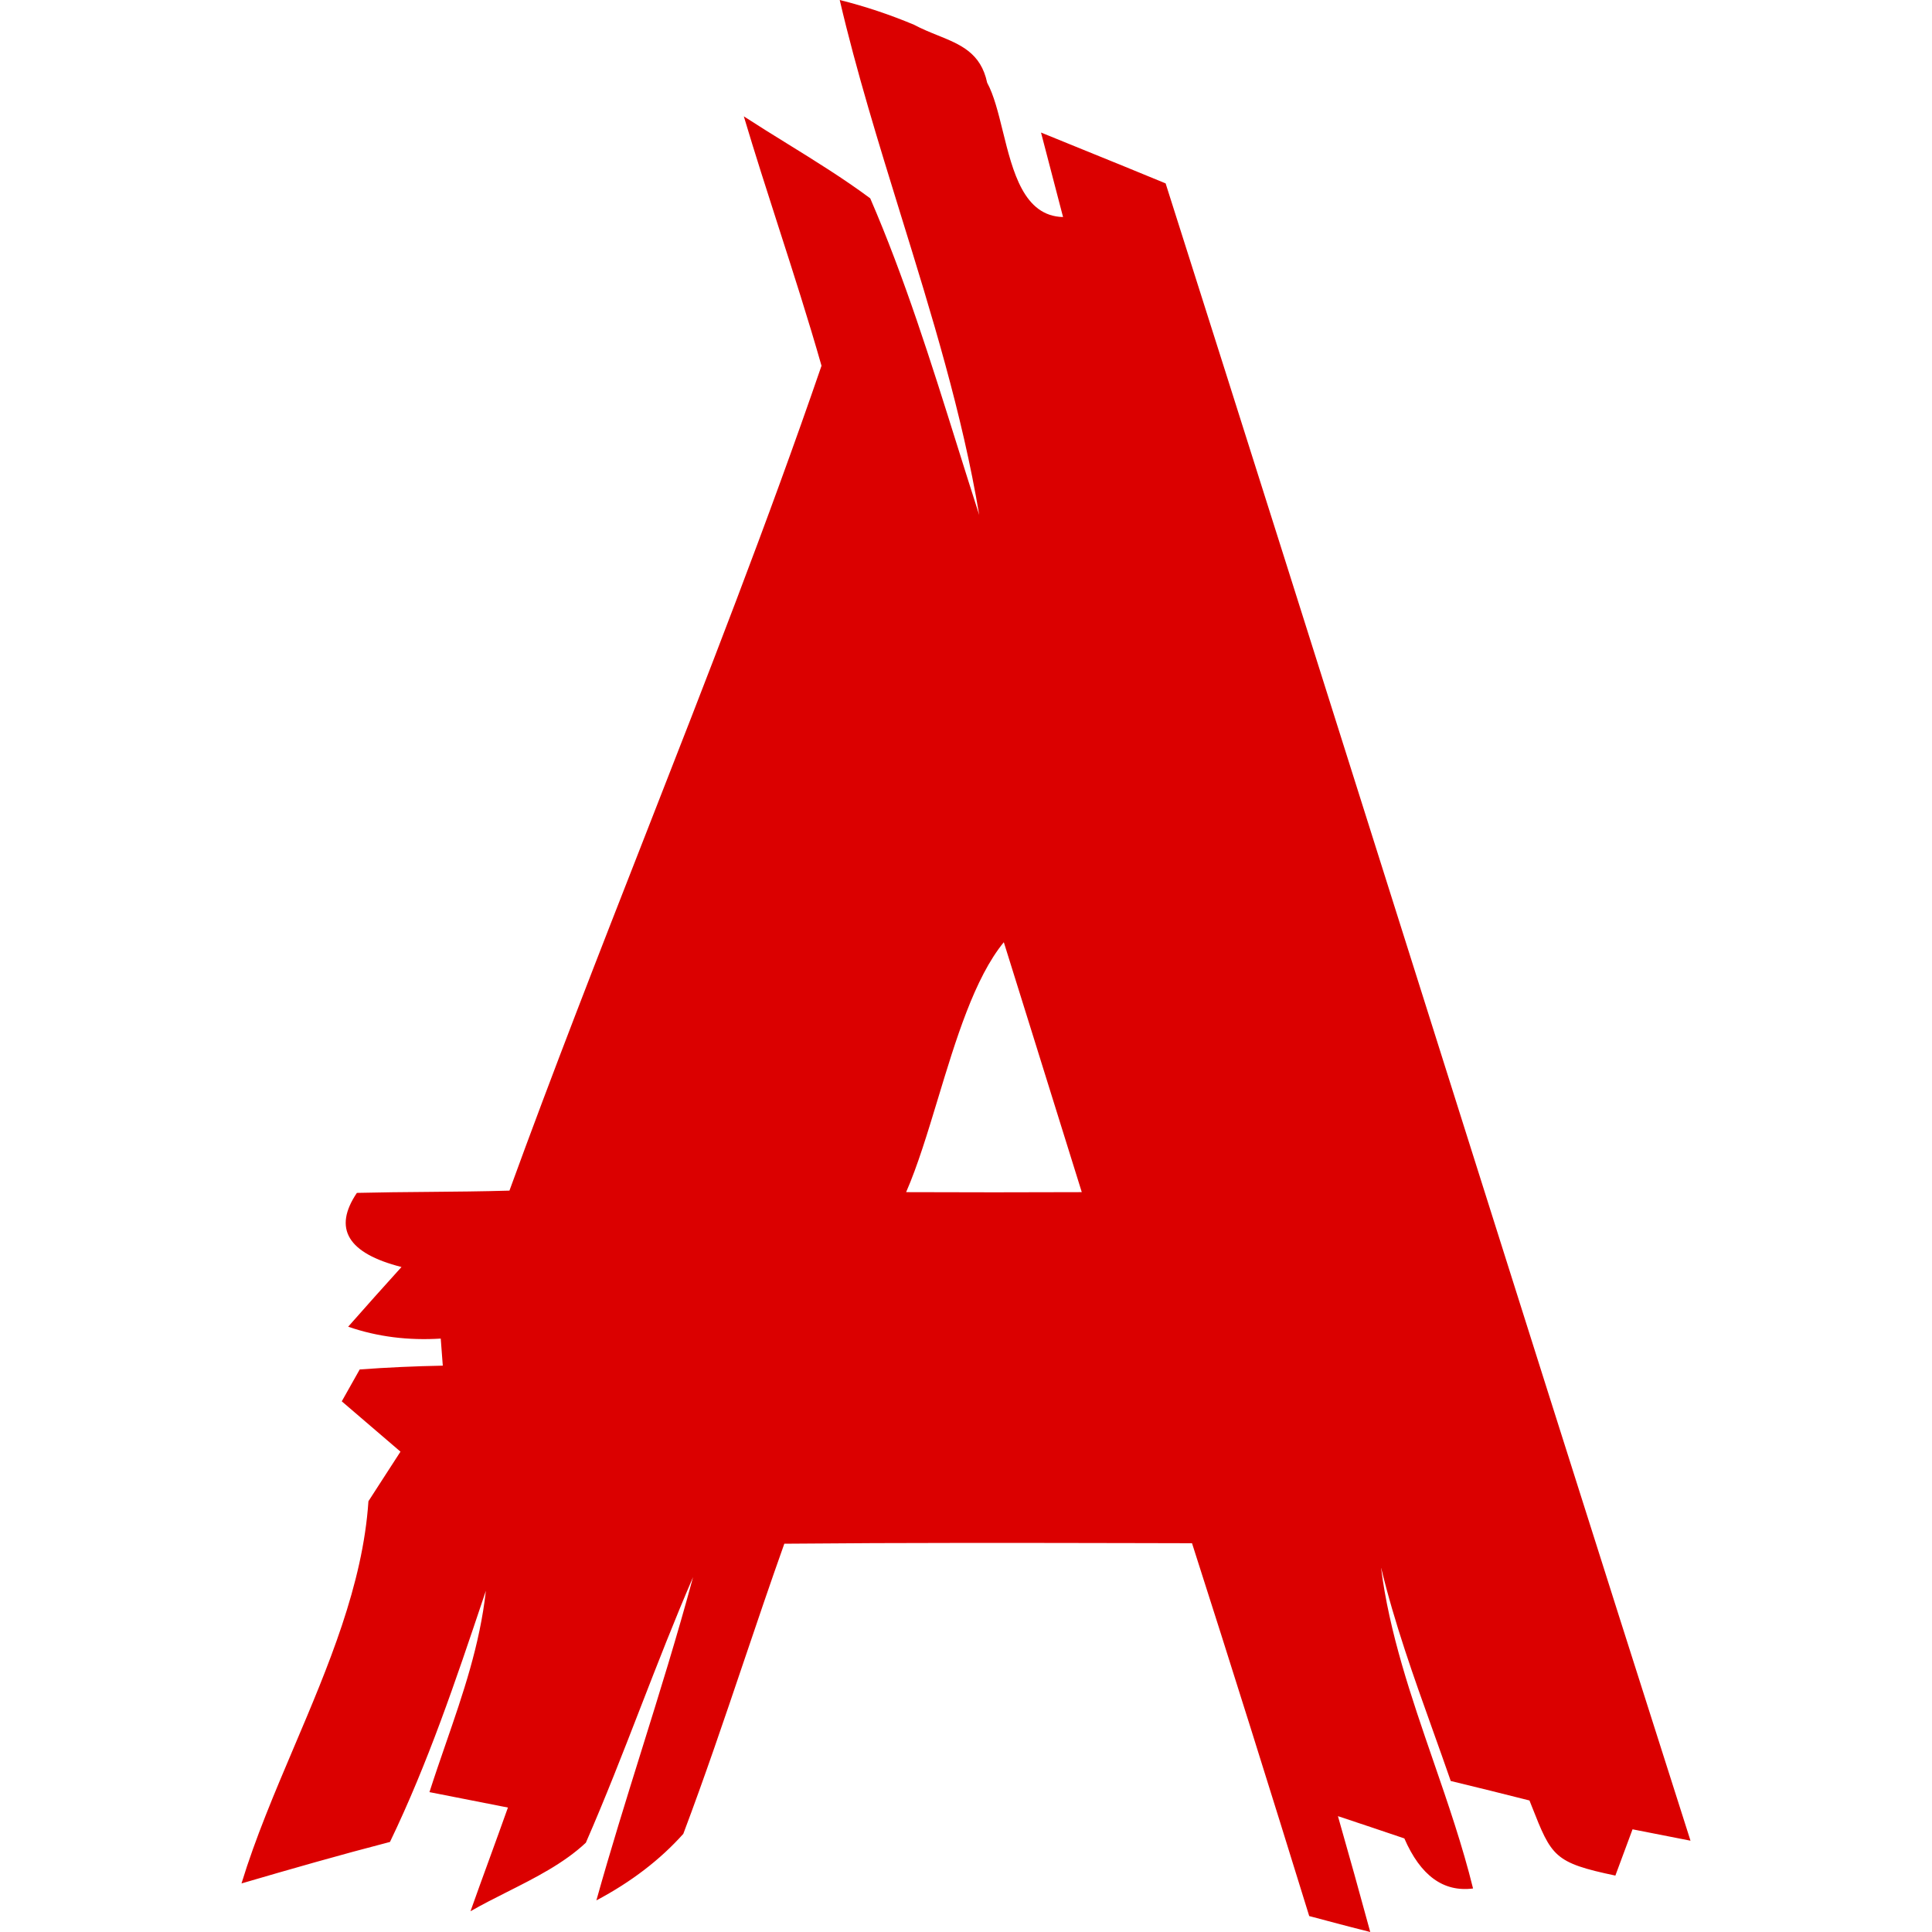 <svg width="80" height="80" viewBox="0 0 80 80" fill="none" xmlns="http://www.w3.org/2000/svg">
<path fill-rule="evenodd" clip-rule="evenodd" d="M37.85 1.026C36.852 0.607 35.822 0.262 34.771 0C35.464 2.965 36.38 5.922 37.297 8.888C38.571 13.004 39.849 17.136 40.547 21.325C40.237 20.366 39.935 19.4 39.631 18.432C38.55 14.983 37.46 11.508 36.034 8.212C34.931 7.393 33.758 6.667 32.585 5.941C31.987 5.571 31.388 5.2 30.8 4.818C31.259 6.357 31.751 7.886 32.243 9.415C32.856 11.319 33.469 13.222 34.017 15.145C31.795 21.615 29.257 28.101 26.721 34.581C24.798 39.494 22.877 44.404 21.095 49.301C19.974 49.334 18.85 49.344 17.726 49.354C16.742 49.362 15.759 49.371 14.778 49.395C13.78 50.872 14.396 51.898 16.625 52.464C15.882 53.281 15.149 54.108 14.417 54.936C15.627 55.355 16.912 55.512 18.25 55.428L18.335 56.549C17.188 56.57 16.041 56.622 14.895 56.706L14.152 58.026C14.555 58.371 14.961 58.72 15.367 59.068C15.773 59.416 16.179 59.764 16.583 60.11C16.36 60.45 16.14 60.793 15.919 61.136C15.699 61.479 15.479 61.822 15.256 62.163C15.025 65.625 13.592 69.001 12.172 72.347C11.371 74.234 10.574 76.111 10 77.989C12.039 77.392 14.088 76.805 16.148 76.271C17.727 72.991 18.866 69.602 20.021 66.162L20.119 65.871C19.869 68.118 19.174 70.131 18.459 72.201C18.231 72.861 18.001 73.527 17.783 74.208C18.324 74.313 18.865 74.42 19.407 74.527C19.948 74.635 20.49 74.742 21.032 74.847C20.777 75.564 20.517 76.279 20.257 76.994C19.996 77.709 19.736 78.424 19.482 79.141C19.964 78.863 20.478 78.604 20.998 78.342C22.161 77.756 23.349 77.157 24.259 76.303C25.068 74.451 25.799 72.569 26.529 70.687C27.229 68.885 27.929 67.082 28.698 65.305C28.048 67.721 27.305 70.106 26.561 72.49C25.918 74.552 25.276 76.612 24.695 78.691C26.139 77.926 27.339 77.004 28.294 75.936C29.18 73.586 29.985 71.207 30.789 68.828C31.343 67.189 31.897 65.551 32.477 63.922C37.401 63.877 42.325 63.887 47.249 63.897C47.952 63.899 48.656 63.9 49.359 63.902C51.005 69.034 52.619 74.187 54.212 79.34C54.468 79.407 54.724 79.476 54.981 79.544C55.564 79.699 56.149 79.855 56.739 80C56.303 78.397 55.857 76.795 55.401 75.203C56.314 75.507 57.227 75.81 58.151 76.125C58.82 77.664 59.765 78.356 60.996 78.198C60.56 76.428 59.956 74.672 59.35 72.915C58.437 70.265 57.523 67.611 57.184 64.897C57.744 67.218 58.54 69.441 59.339 71.674C59.585 72.363 59.832 73.053 60.072 73.747C61.166 74.009 62.249 74.281 63.332 74.554C63.364 74.635 63.396 74.714 63.426 74.791C64.249 76.876 64.349 77.129 66.889 77.664L67.6 75.748L70 76.219C66.013 63.727 62.064 51.219 58.115 38.711C54.839 28.336 51.563 17.96 48.266 7.594C47.119 7.119 45.972 6.653 44.826 6.188C44.252 5.955 43.679 5.722 43.106 5.488L44.019 8.987C42.392 8.951 41.938 7.11 41.524 5.432C41.335 4.667 41.155 3.936 40.876 3.425C40.613 2.184 39.771 1.844 38.82 1.46C38.503 1.332 38.174 1.199 37.85 1.026ZM42.964 43.494L42.964 43.493C42.497 42 42.031 40.508 41.566 39.015C40.353 40.492 39.576 43.058 38.836 45.501C38.41 46.906 37.998 48.27 37.521 49.364C39.942 49.374 42.373 49.374 44.794 49.364C44.186 47.405 43.575 45.449 42.964 43.495L42.964 43.494Z" fill="#DB0000"/>
</svg>
